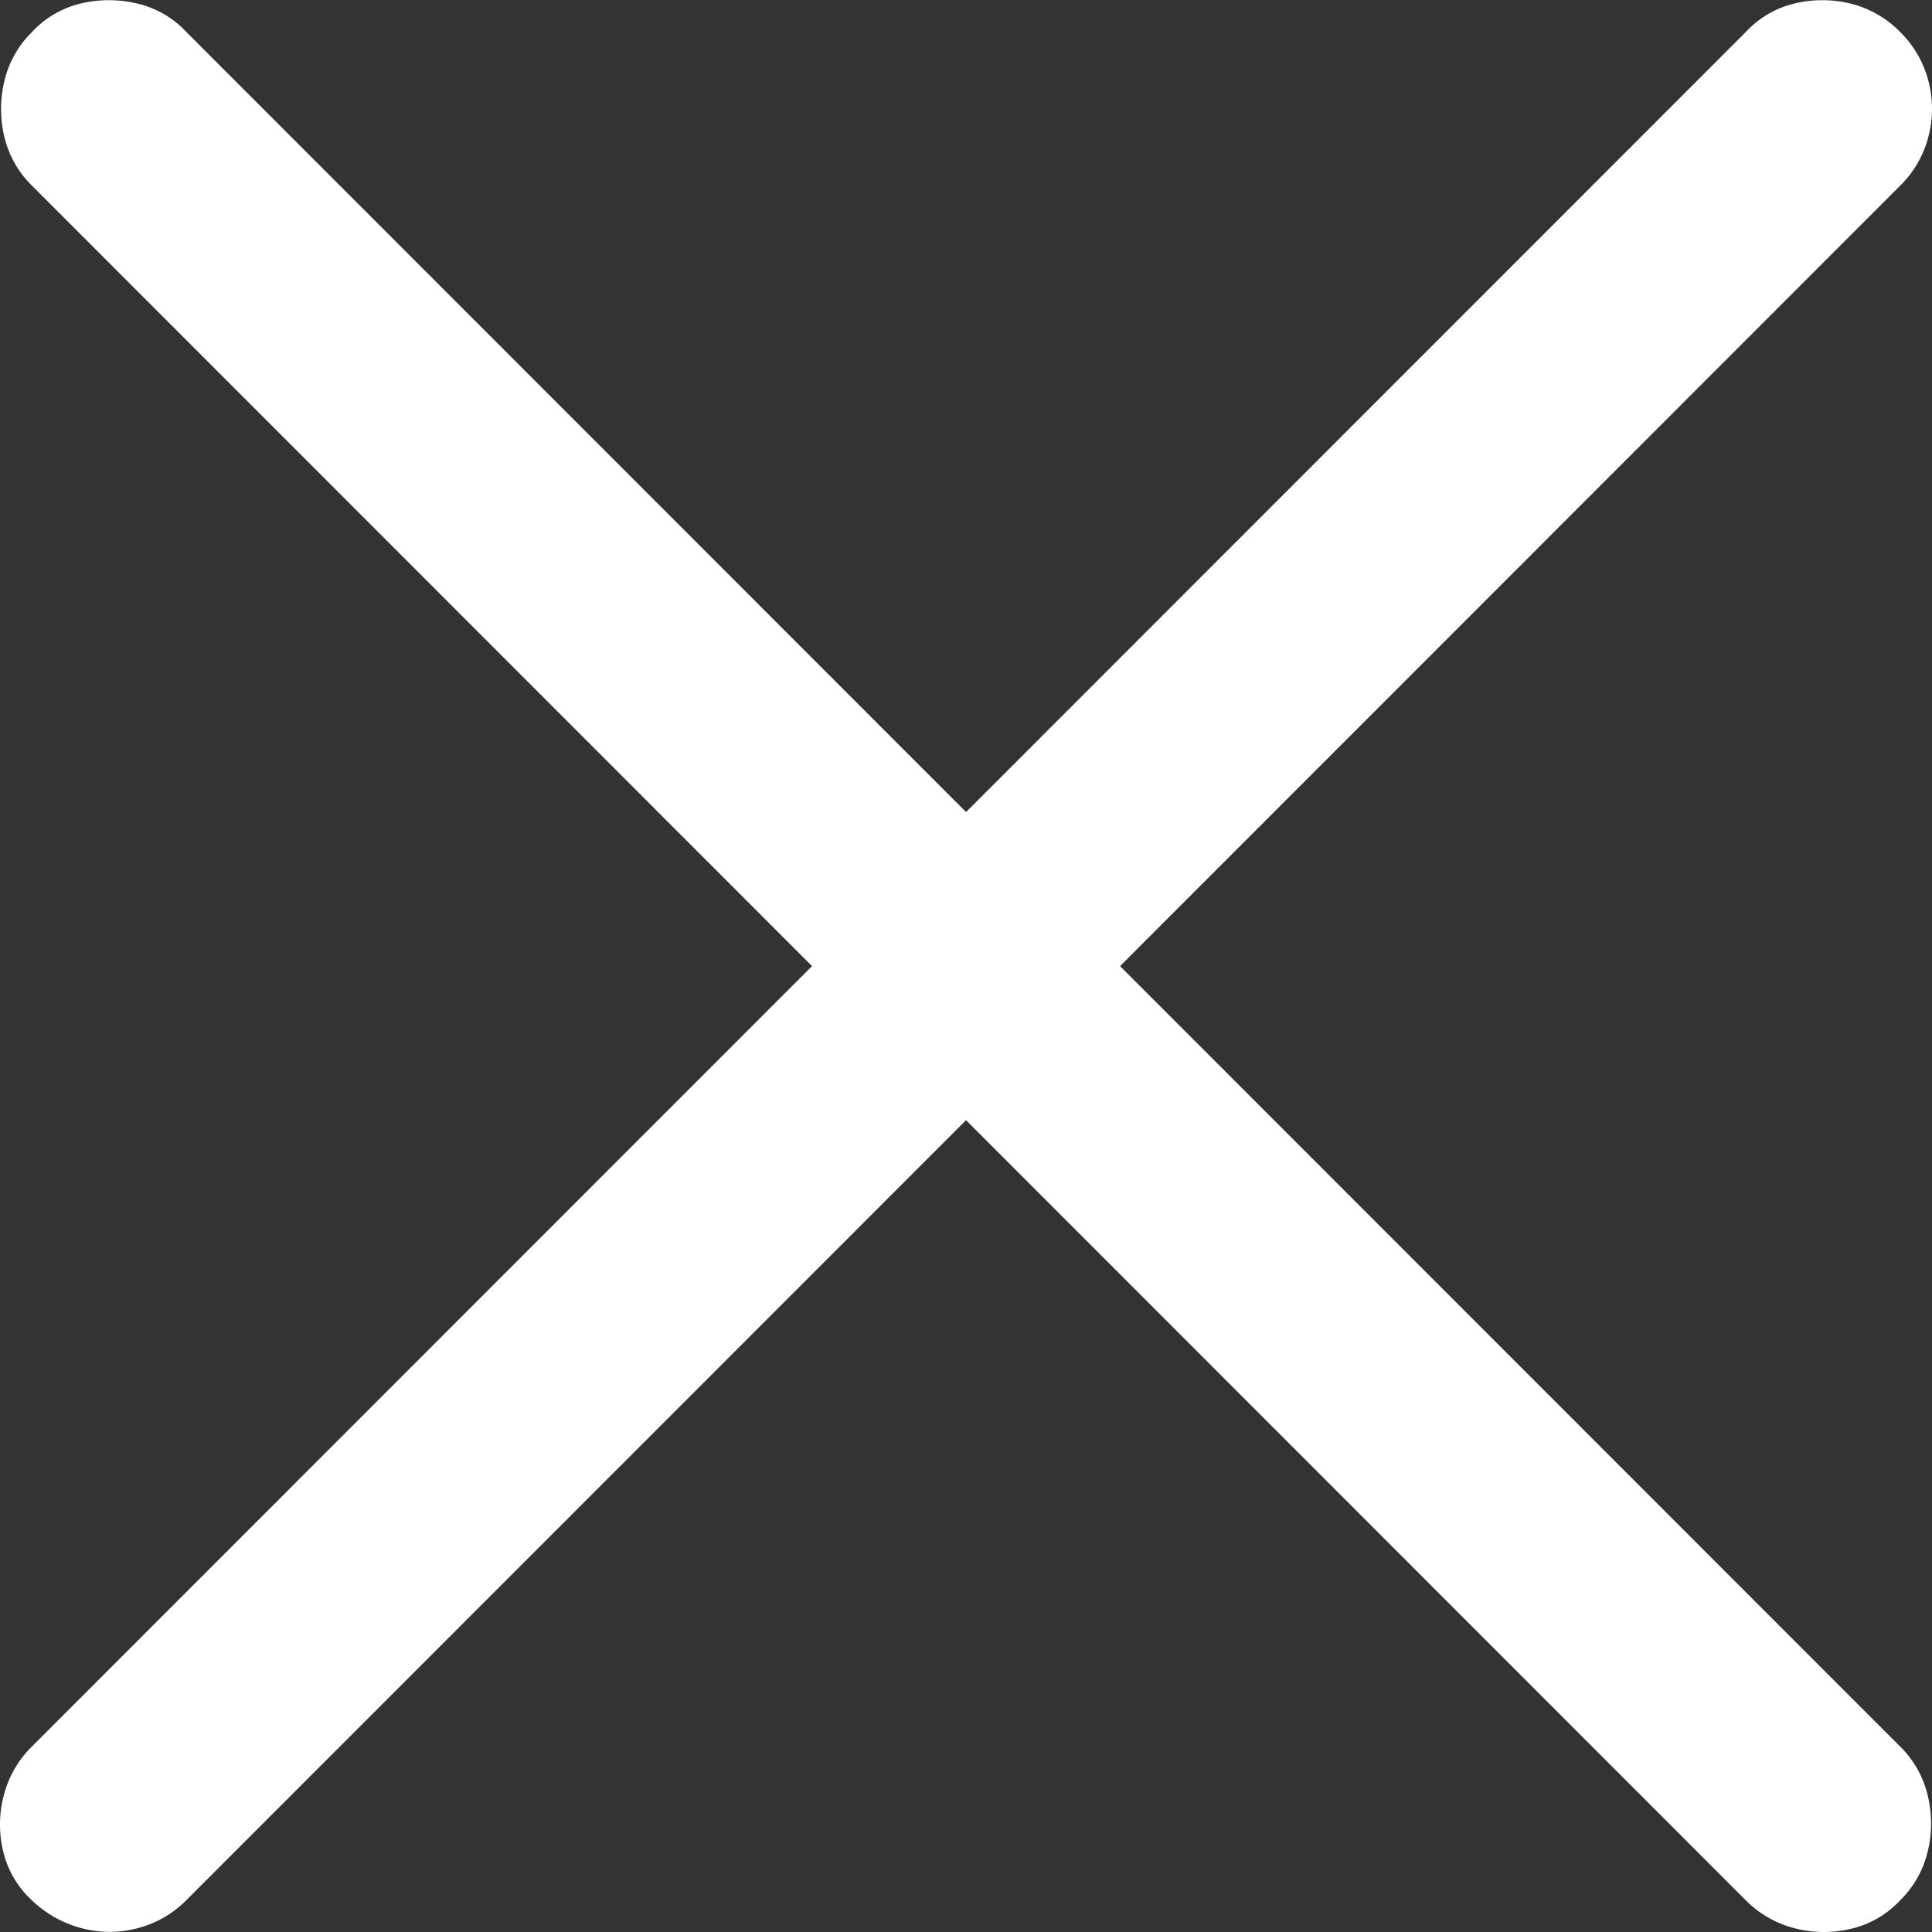 <svg xmlns="http://www.w3.org/2000/svg" width="36" height="36" viewBox="0 0 36 36">
  <rect x="0" y="0" width="36" height="36" fill="#333333" stroke="none"/>
  <path id="Контур_25231" data-name="Контур 25231" d="M5.073-23.143,37.008,8.807a1.964,1.964,0,0,0,.908.522,2.165,2.165,0,0,0,1.055.011,1.808,1.808,0,0,0,.919-.534A1.882,1.882,0,0,0,40.4,7.9a2.216,2.216,0,0,0,0-1.045,1.882,1.882,0,0,0-.511-.908L7.956-26a1.808,1.808,0,0,0-.919-.534,2.261,2.261,0,0,0-1.055,0A1.806,1.806,0,0,0,5.073-26a1.882,1.882,0,0,0-.511.908,2.216,2.216,0,0,0,0,1.045A1.882,1.882,0,0,0,5.073-23.143Zm0,29.088a1.965,1.965,0,0,0-.522.908A2.123,2.123,0,0,0,4.54,7.9a1.808,1.808,0,0,0,.533.908A2.117,2.117,0,0,0,6,9.329a2.034,2.034,0,0,0,1.044,0,1.964,1.964,0,0,0,.908-.522L39.89-23.143a1.965,1.965,0,0,0,.522-.908,2.037,2.037,0,0,0,0-1.045A1.965,1.965,0,0,0,39.89-26a1.938,1.938,0,0,0-.931-.534,2.213,2.213,0,0,0-1.044,0,1.806,1.806,0,0,0-.908.534Z" transform="translate(-4.48 26.6)" fill="#fff"/>
</svg>
